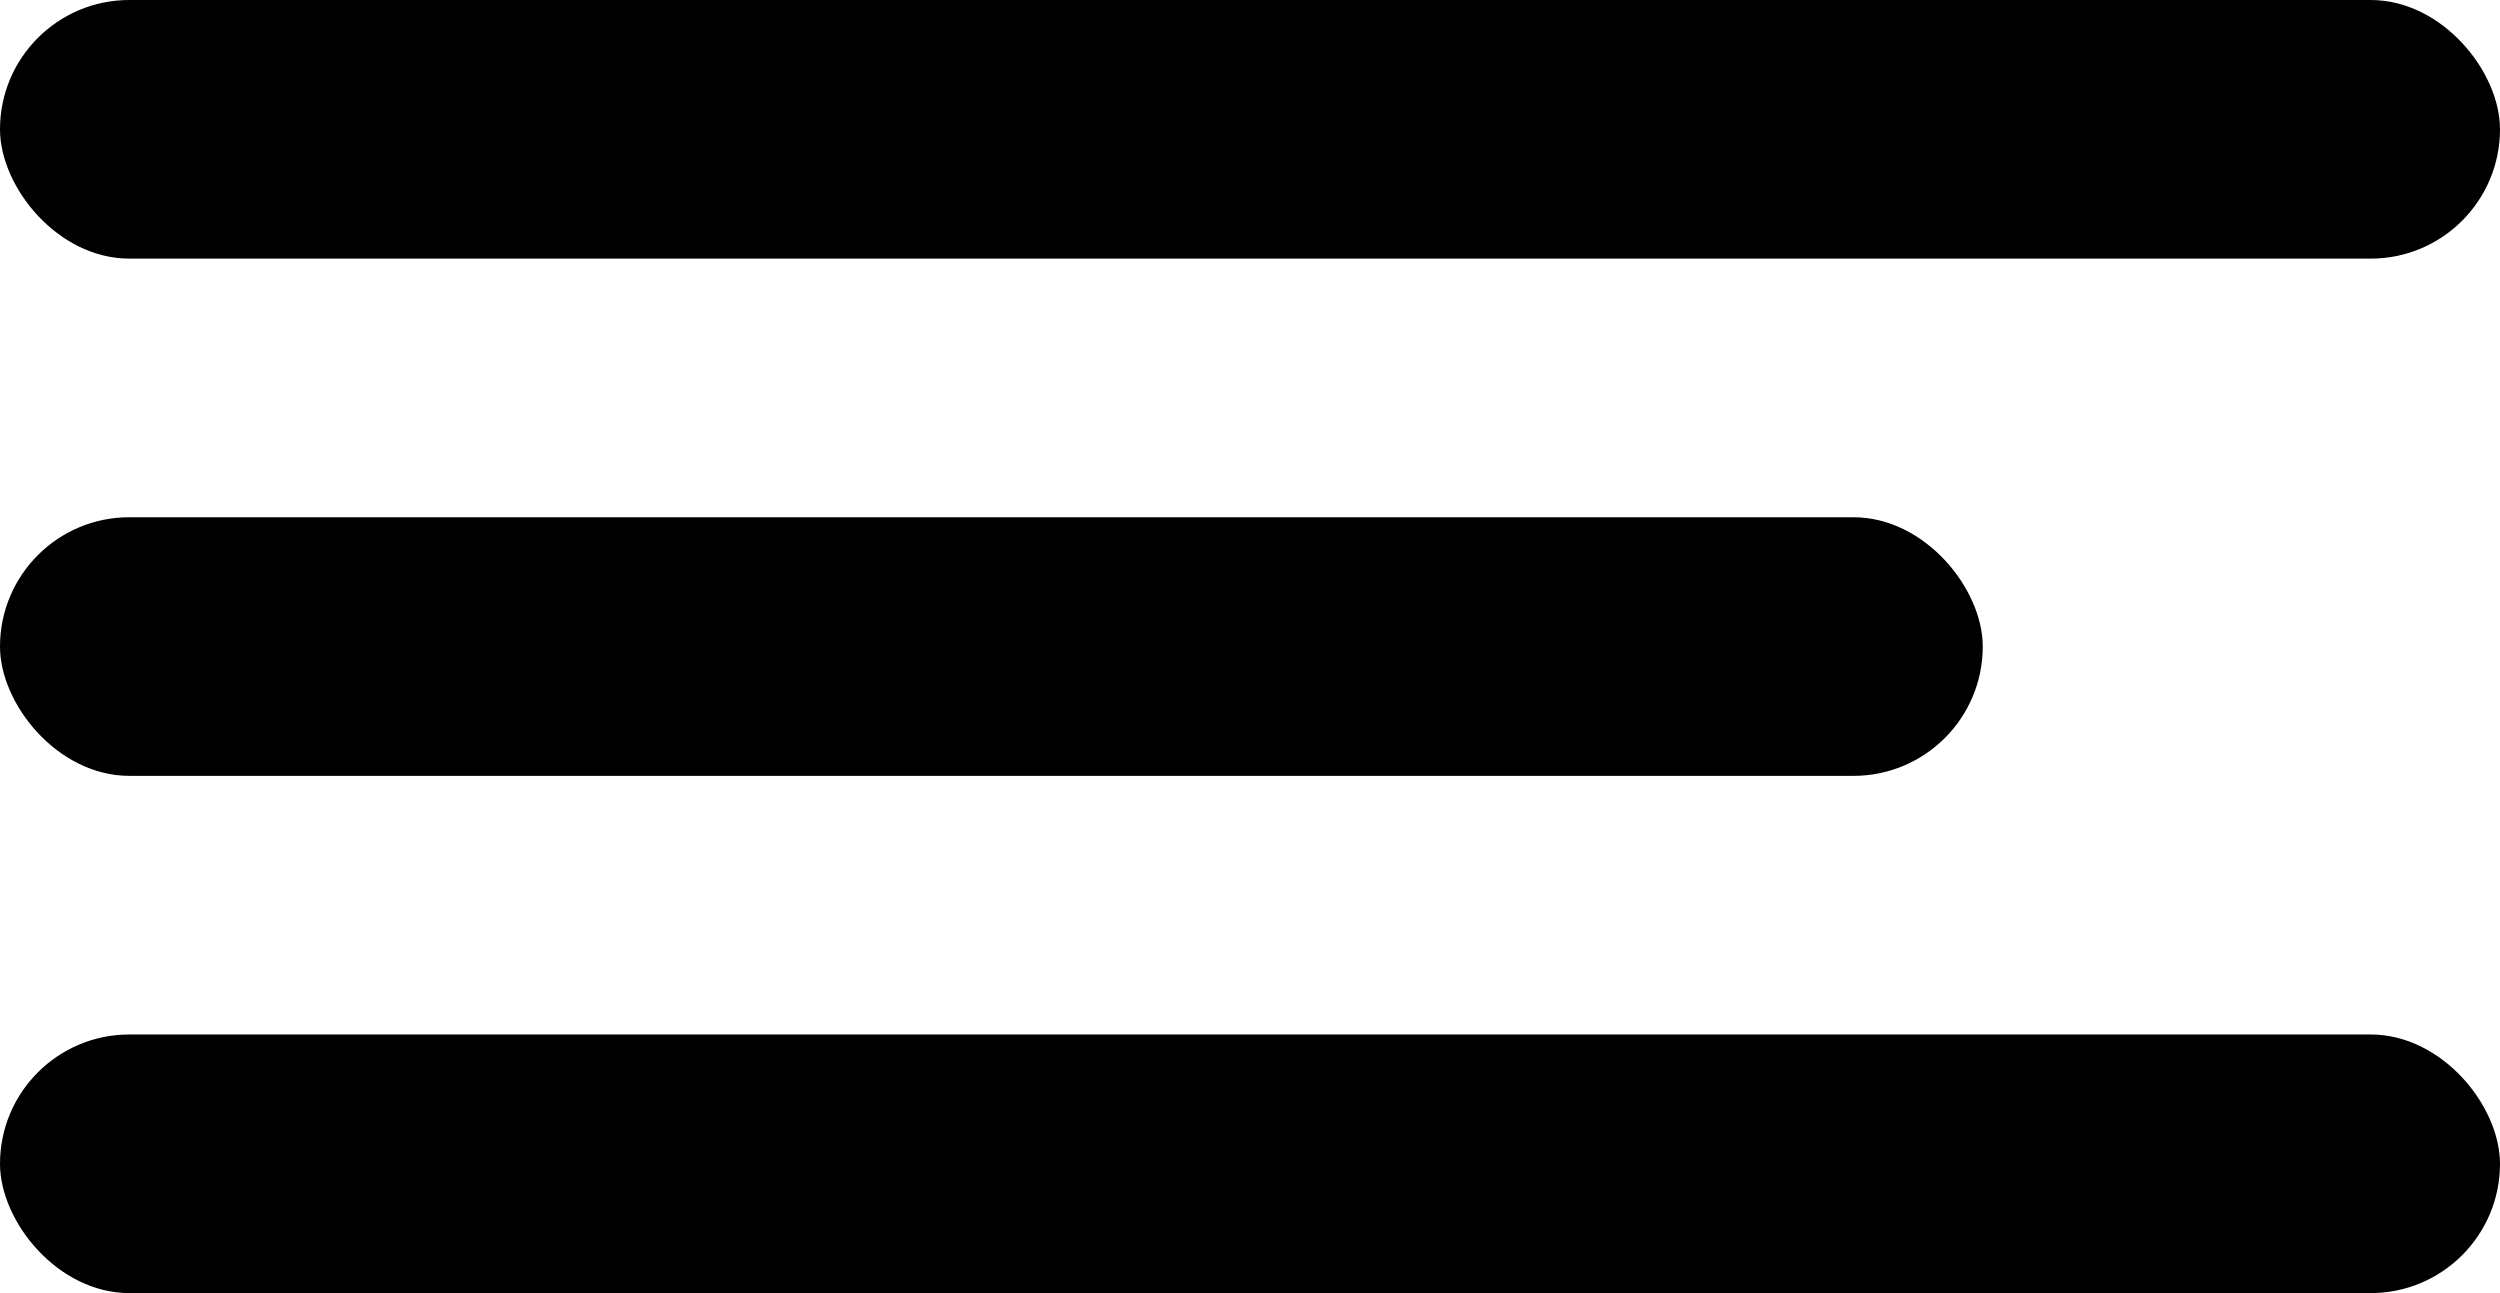 <svg width="29" height="15" viewBox="0 0 29 15" fill="none" xmlns="http://www.w3.org/2000/svg">
<rect y="6" width="23" height="3" rx="1.5" fill="black"/>
<rect y="12" width="29" height="3" rx="1.5" fill="black"/>
<rect width="29" height="3" rx="1.5" fill="black"/>
</svg>
